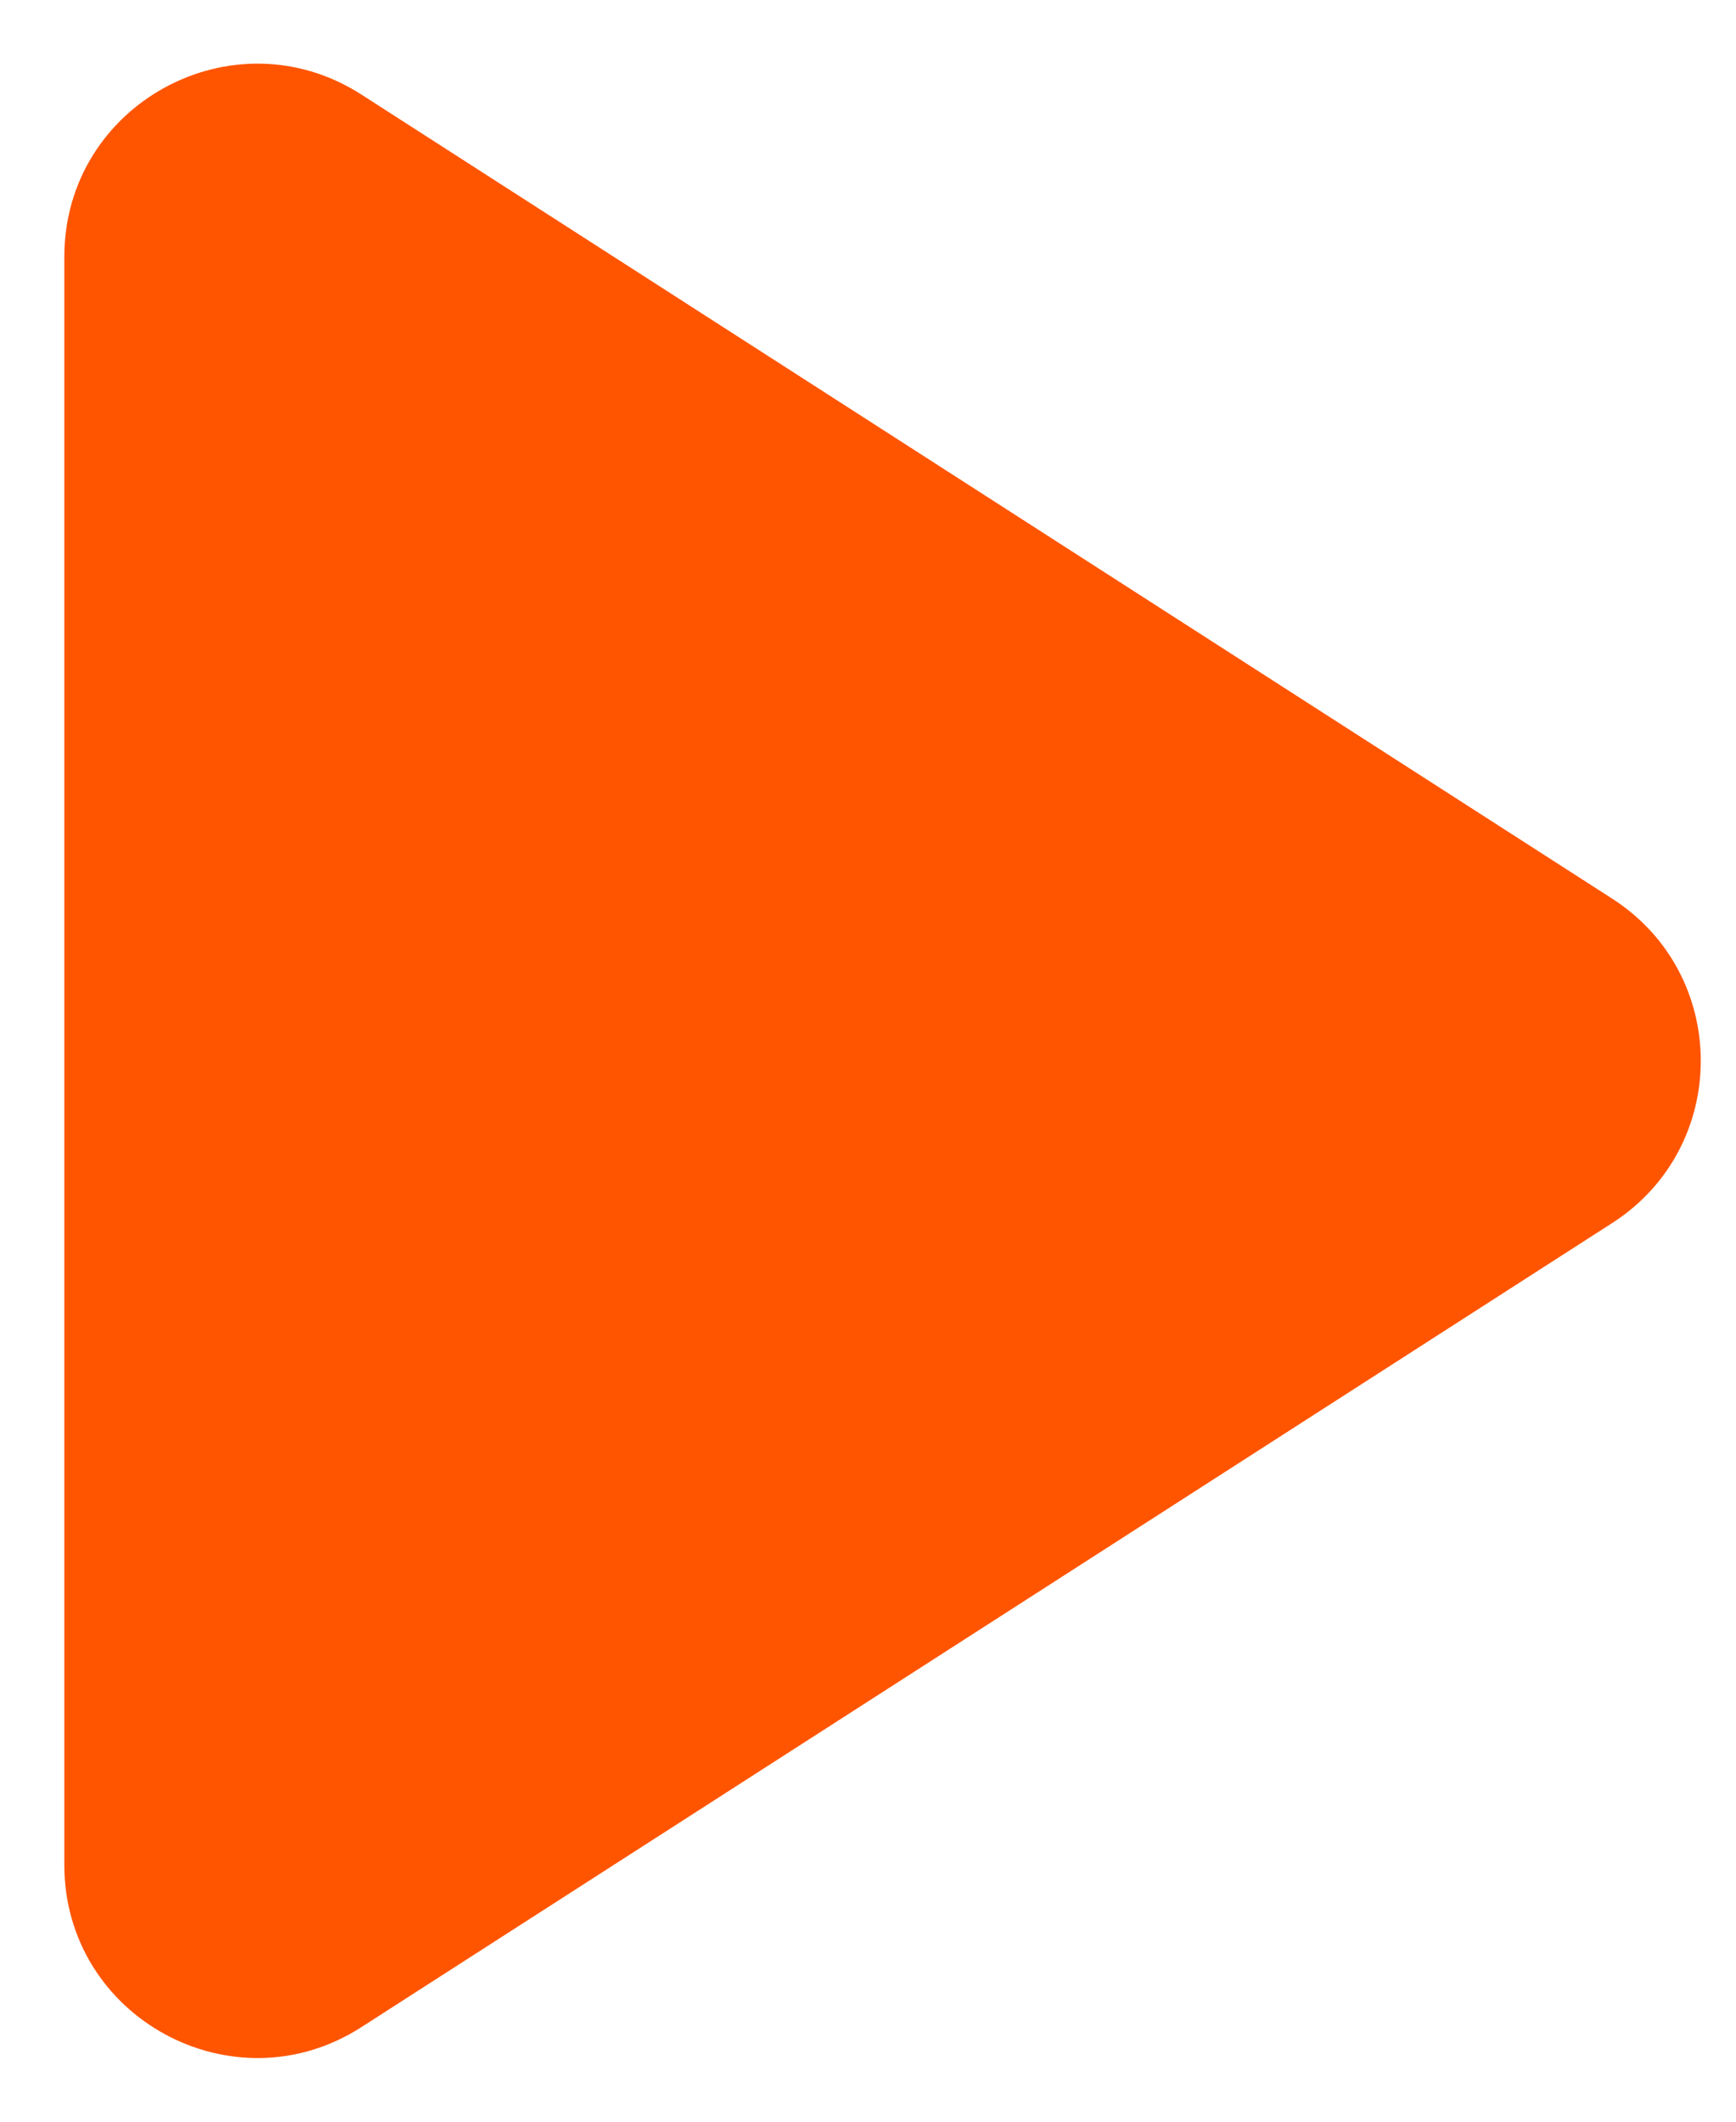 <svg width="18" height="22" viewBox="0 0 18 22" fill="none" xmlns="http://www.w3.org/2000/svg">
<path d="M0.667 2.663C0.667 1.081 2.417 0.125 3.748 0.981L16.716 9.318C17.941 10.105 17.941 11.895 16.716 12.682L3.748 21.019C2.417 21.875 0.667 20.919 0.667 19.337V2.663Z" fill="#FF5500"/>
</svg>
